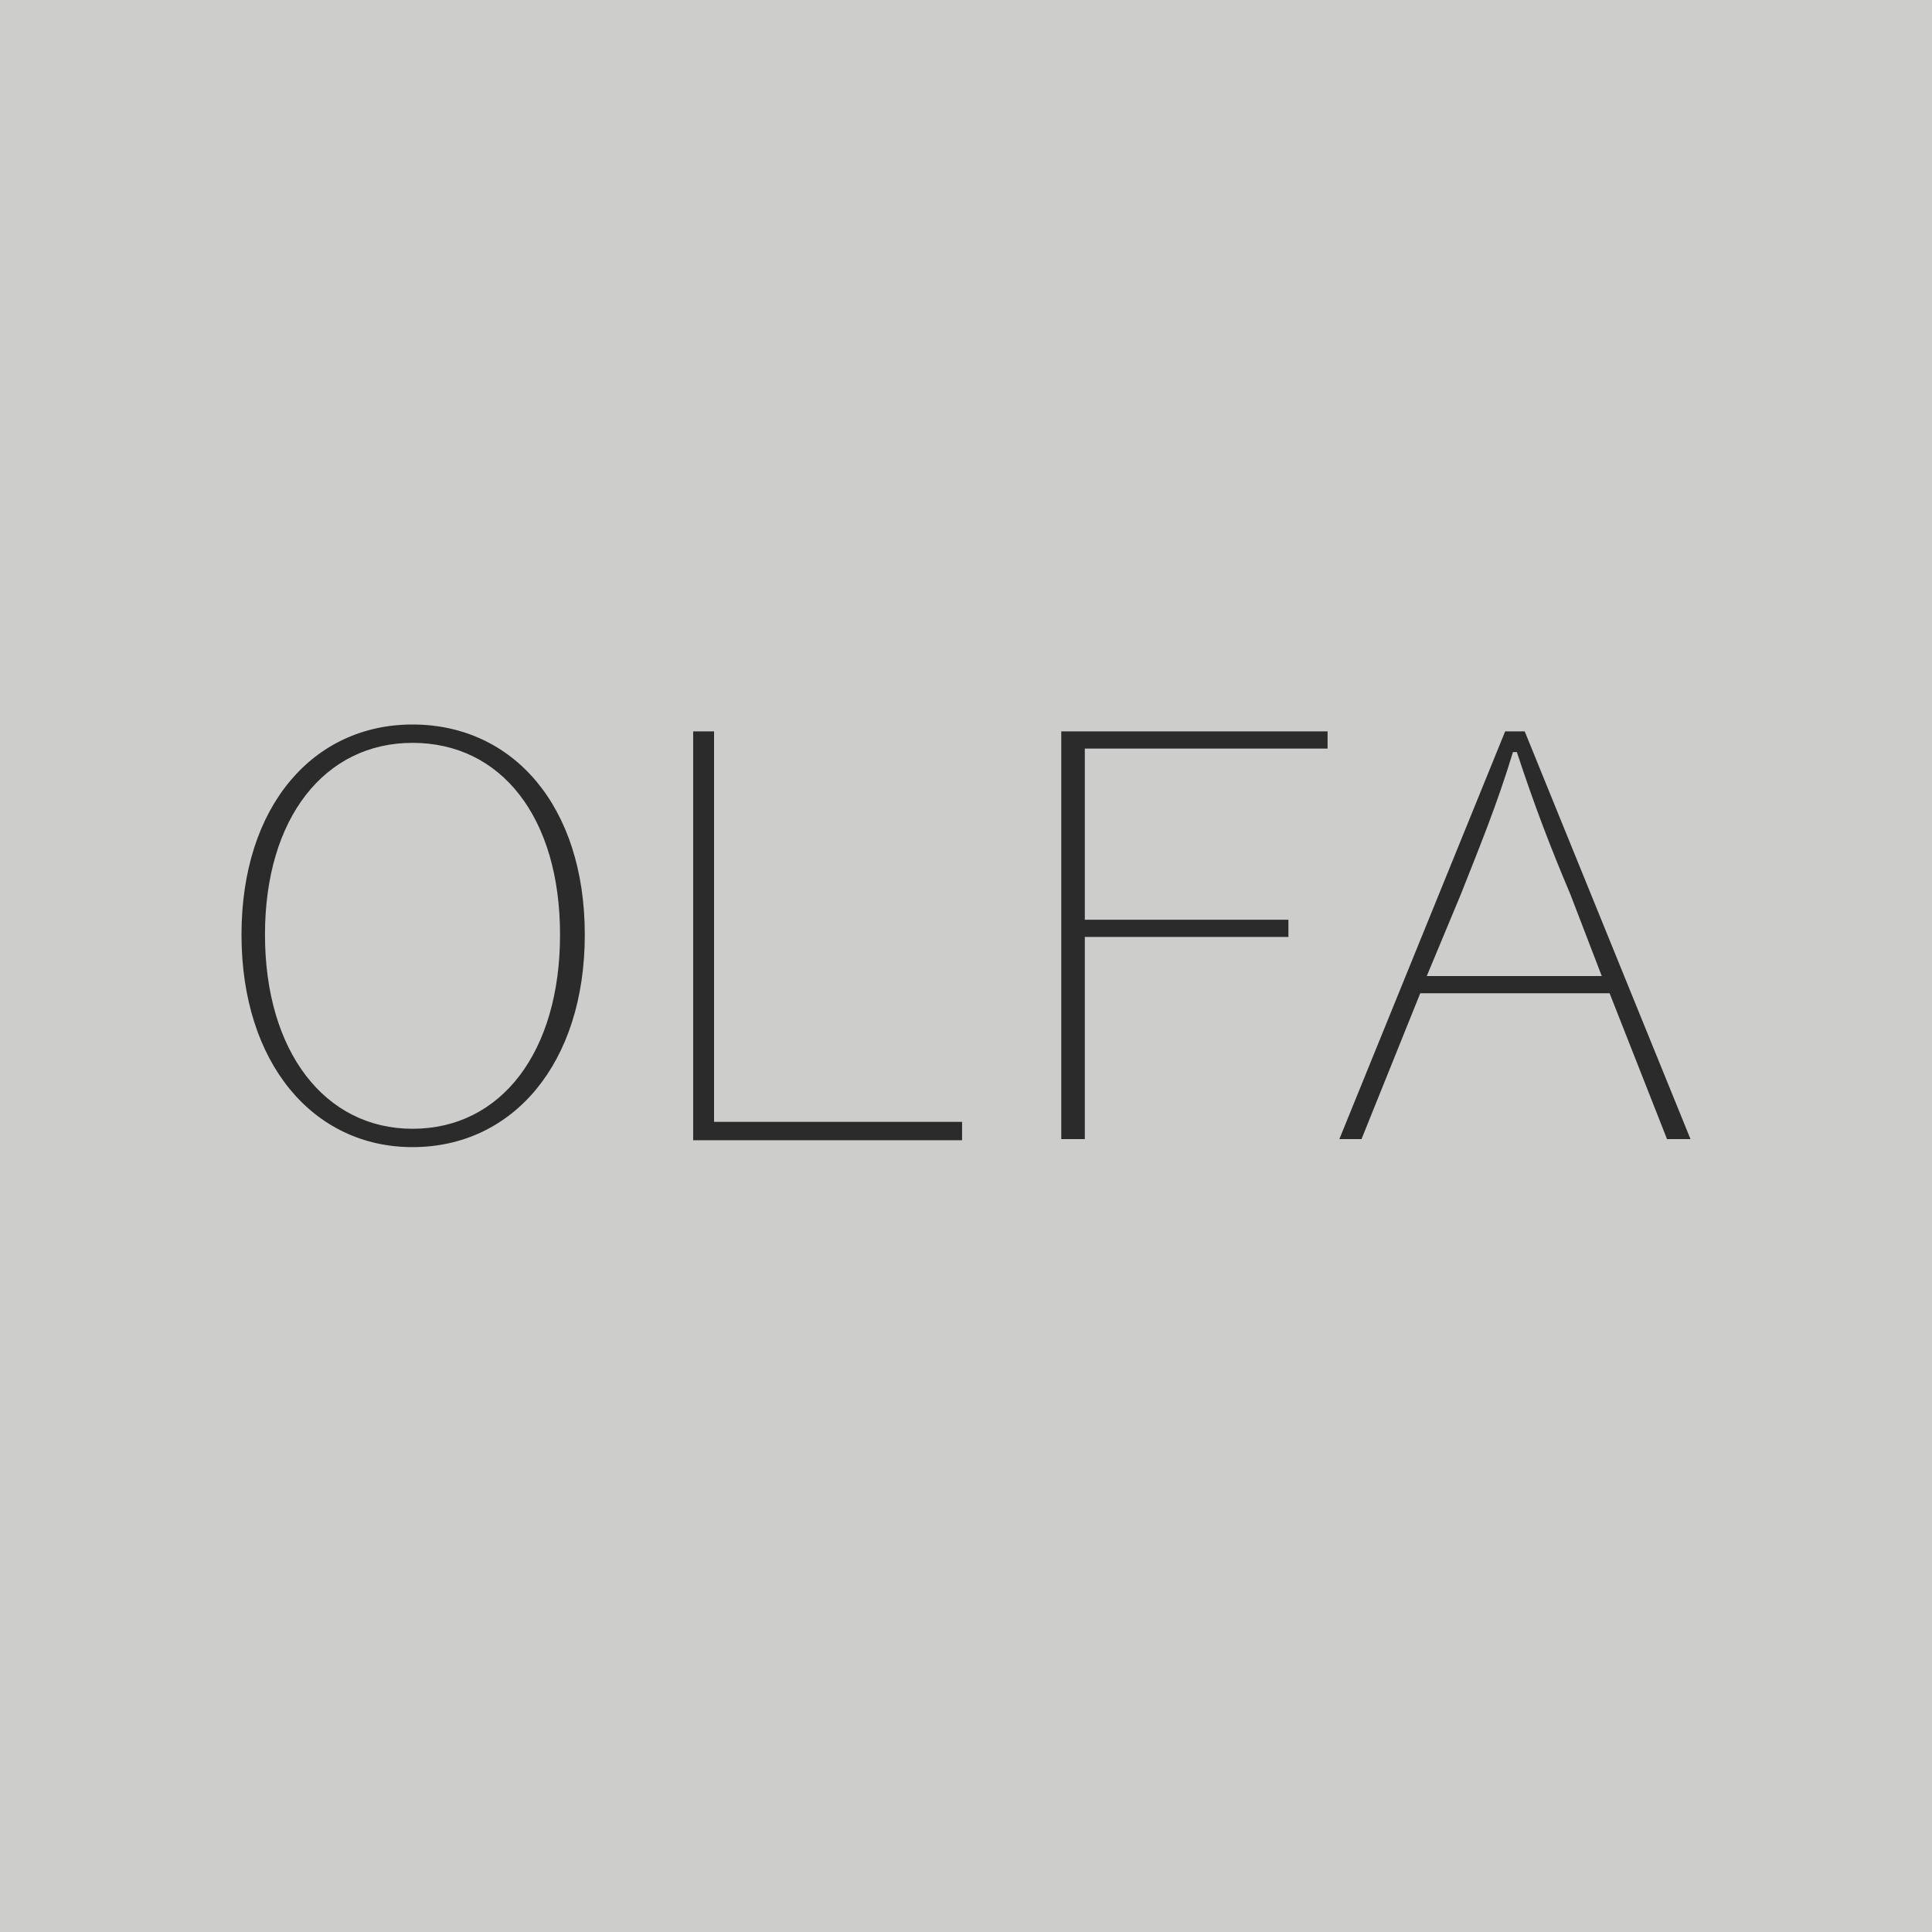 <?xml version="1.0" encoding="UTF-8"?> <svg xmlns="http://www.w3.org/2000/svg" width="32" height="32" viewBox="0 0 32 32" fill="none"><rect width="32" height="32" fill="#CDCDCB"></rect><path fill-rule="evenodd" clip-rule="evenodd" d="M4 15.481C4 13.351 5.189 12 6.832 12C8.497 12 9.686 13.351 9.686 15.481C9.686 17.611 8.497 19 6.832 19C5.189 19 4 17.611 4 15.481ZM9.276 15.481C9.276 13.541 8.303 12.304 6.832 12.304C5.384 12.304 4.389 13.541 4.389 15.481C4.389 17.421 5.384 18.696 6.832 18.696C8.303 18.696 9.276 17.421 9.276 15.481ZM11.481 12.114H11.827V18.581H15.935V18.886H11.481V12.114ZM17.578 12.114H21.989V12.399H17.968V15.234H21.34V15.519H17.968V18.867H17.578V12.114ZM24.93 12.114H25.254L28 18.867H27.611L26.66 16.451H23.524L22.551 18.867H22.184L24.93 12.114ZM26.011 14.815C25.665 13.997 25.405 13.312 25.124 12.457H25.059C24.8 13.312 24.519 13.997 24.195 14.815L23.632 16.166H26.53L26.011 14.815Z" fill="#2B2B2B"></path></svg> 
